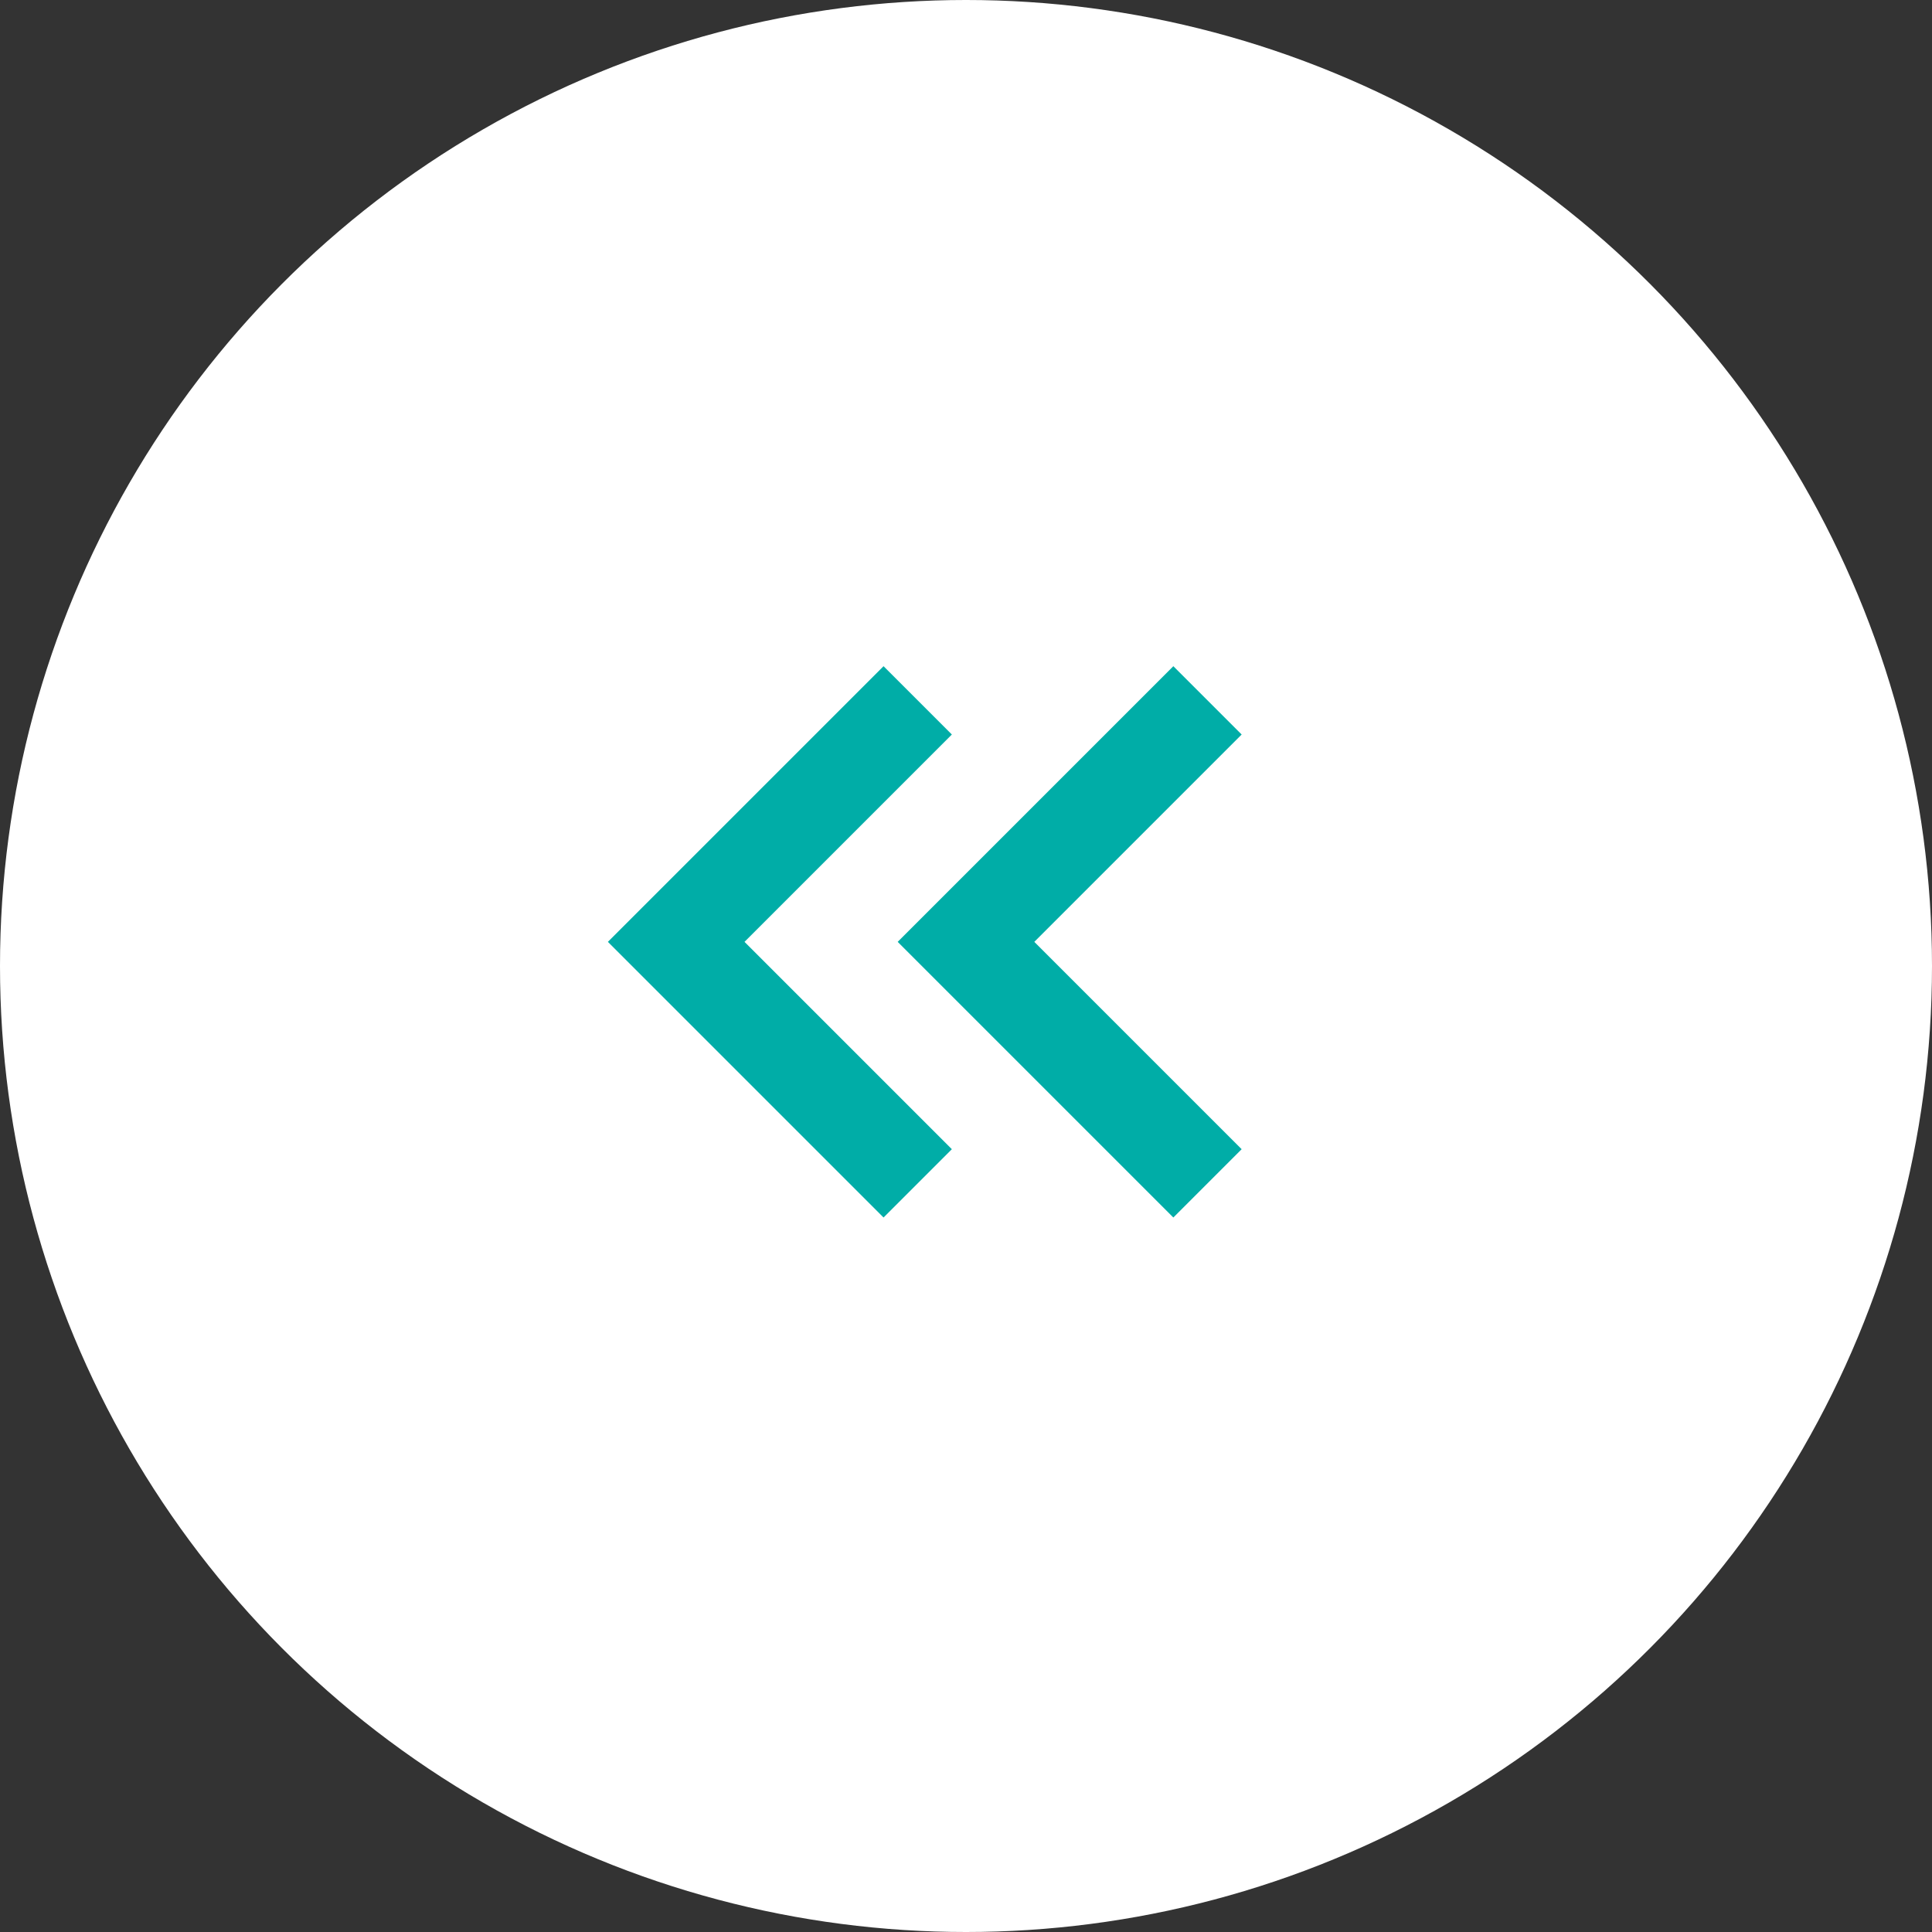 <svg id="レイヤー_1" data-name="レイヤー 1" xmlns="http://www.w3.org/2000/svg" viewBox="0 0 40 40"><rect x="0" y="0" width="40" height="40" fill="#333333" stroke="none"/><defs><style>.cls-2{fill:none;stroke:#00ada7;stroke-width:2px}</style></defs><g id="グループ_3714" data-name="グループ 3714"><circle id="楕円形_378-2" data-name="楕円形 378-2" cx="20" cy="20" r="20" fill="#fff"/><path id="パス_2258" data-name="パス 2258" class="cls-2" d="M55 54.5l-5-5 5-5" transform="translate(-30 -30)"/><path id="パス_2259" data-name="パス 2259" class="cls-2" d="M49 54.5l-5-5 5-5" transform="translate(-30 -30)"/></g></svg>